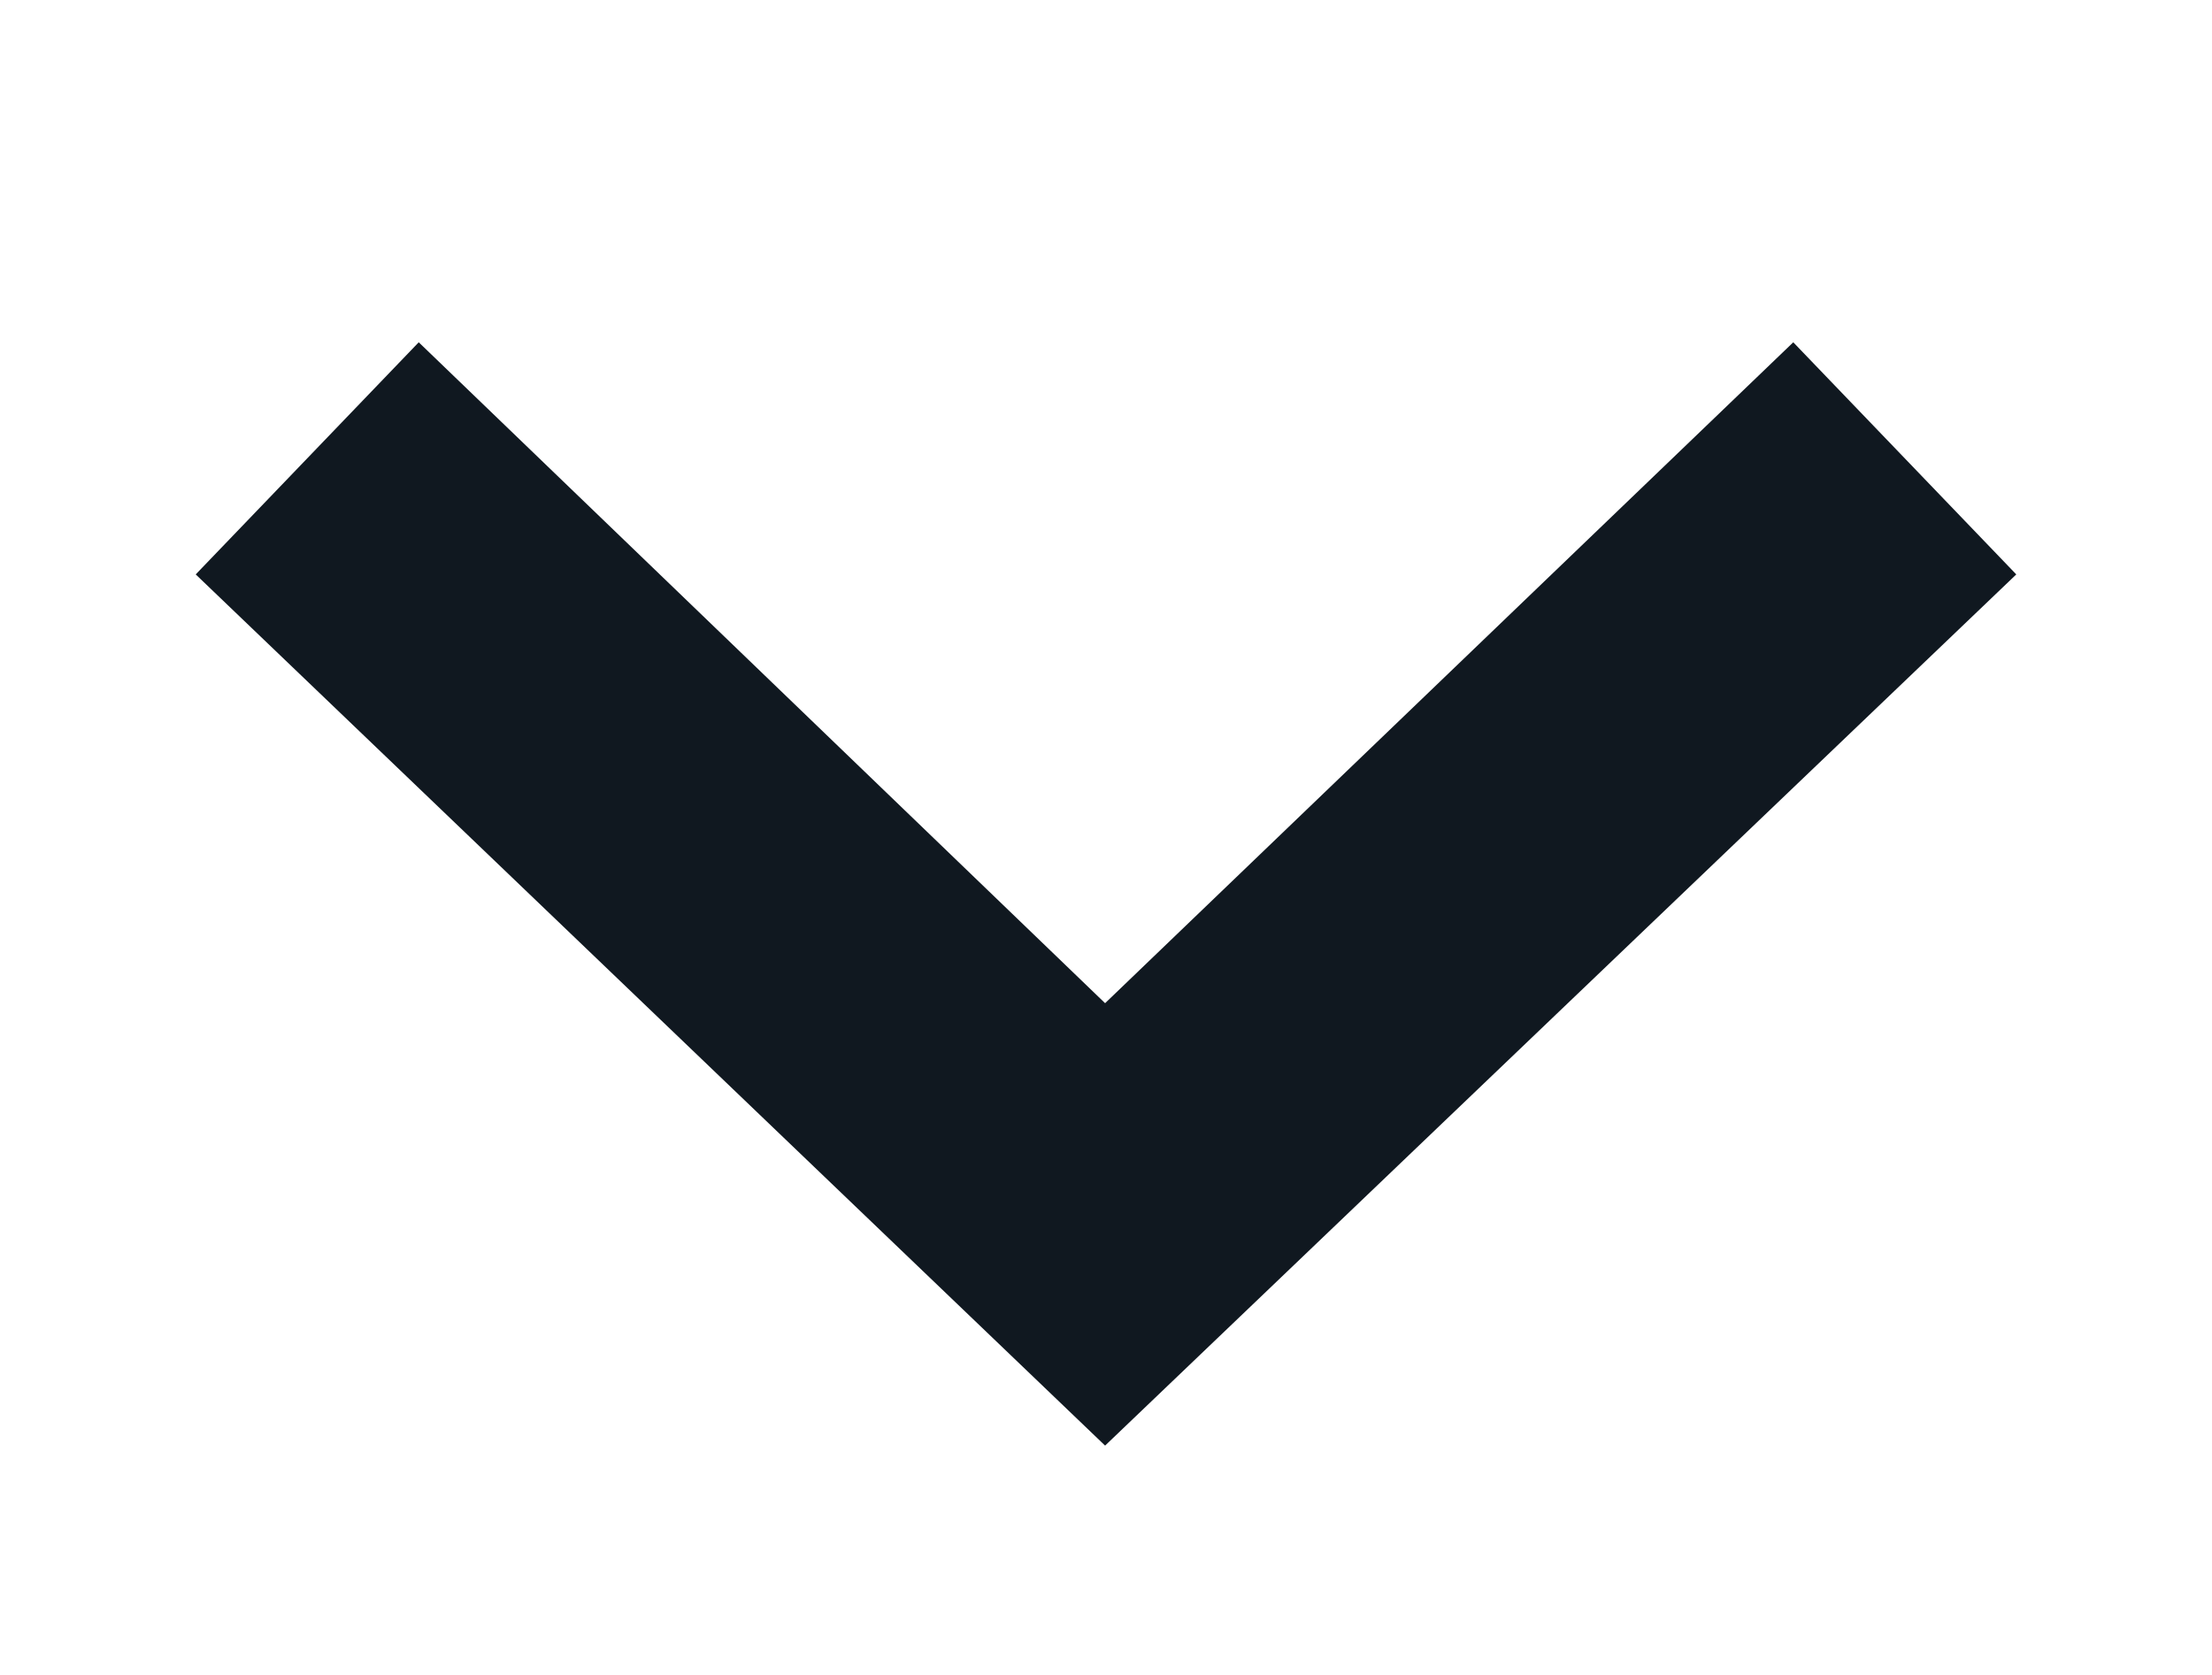 <?xml version="1.0" encoding="utf-8"?>
<!-- Generator: Adobe Illustrator 24.1.2, SVG Export Plug-In . SVG Version: 6.00 Build 0)  -->
<svg version="1.1" id="Layer_1" xmlns="http://www.w3.org/2000/svg" xmlns:xlink="http://www.w3.org/1999/xlink" x="0px" y="0px"
	 viewBox="0 0 243 184" style="enable-background:new 0 0 243 184;" xml:space="preserve">
<style type="text/css">
	.st0{fill-rule:evenodd;clip-rule:evenodd;fill:#101820;}
</style>
<polygon class="st0" points="121.4,110.2 46,37.6 21.5,63.1 121.4,158.8 221.5,63.1 197,37.6 "/>
</svg>
